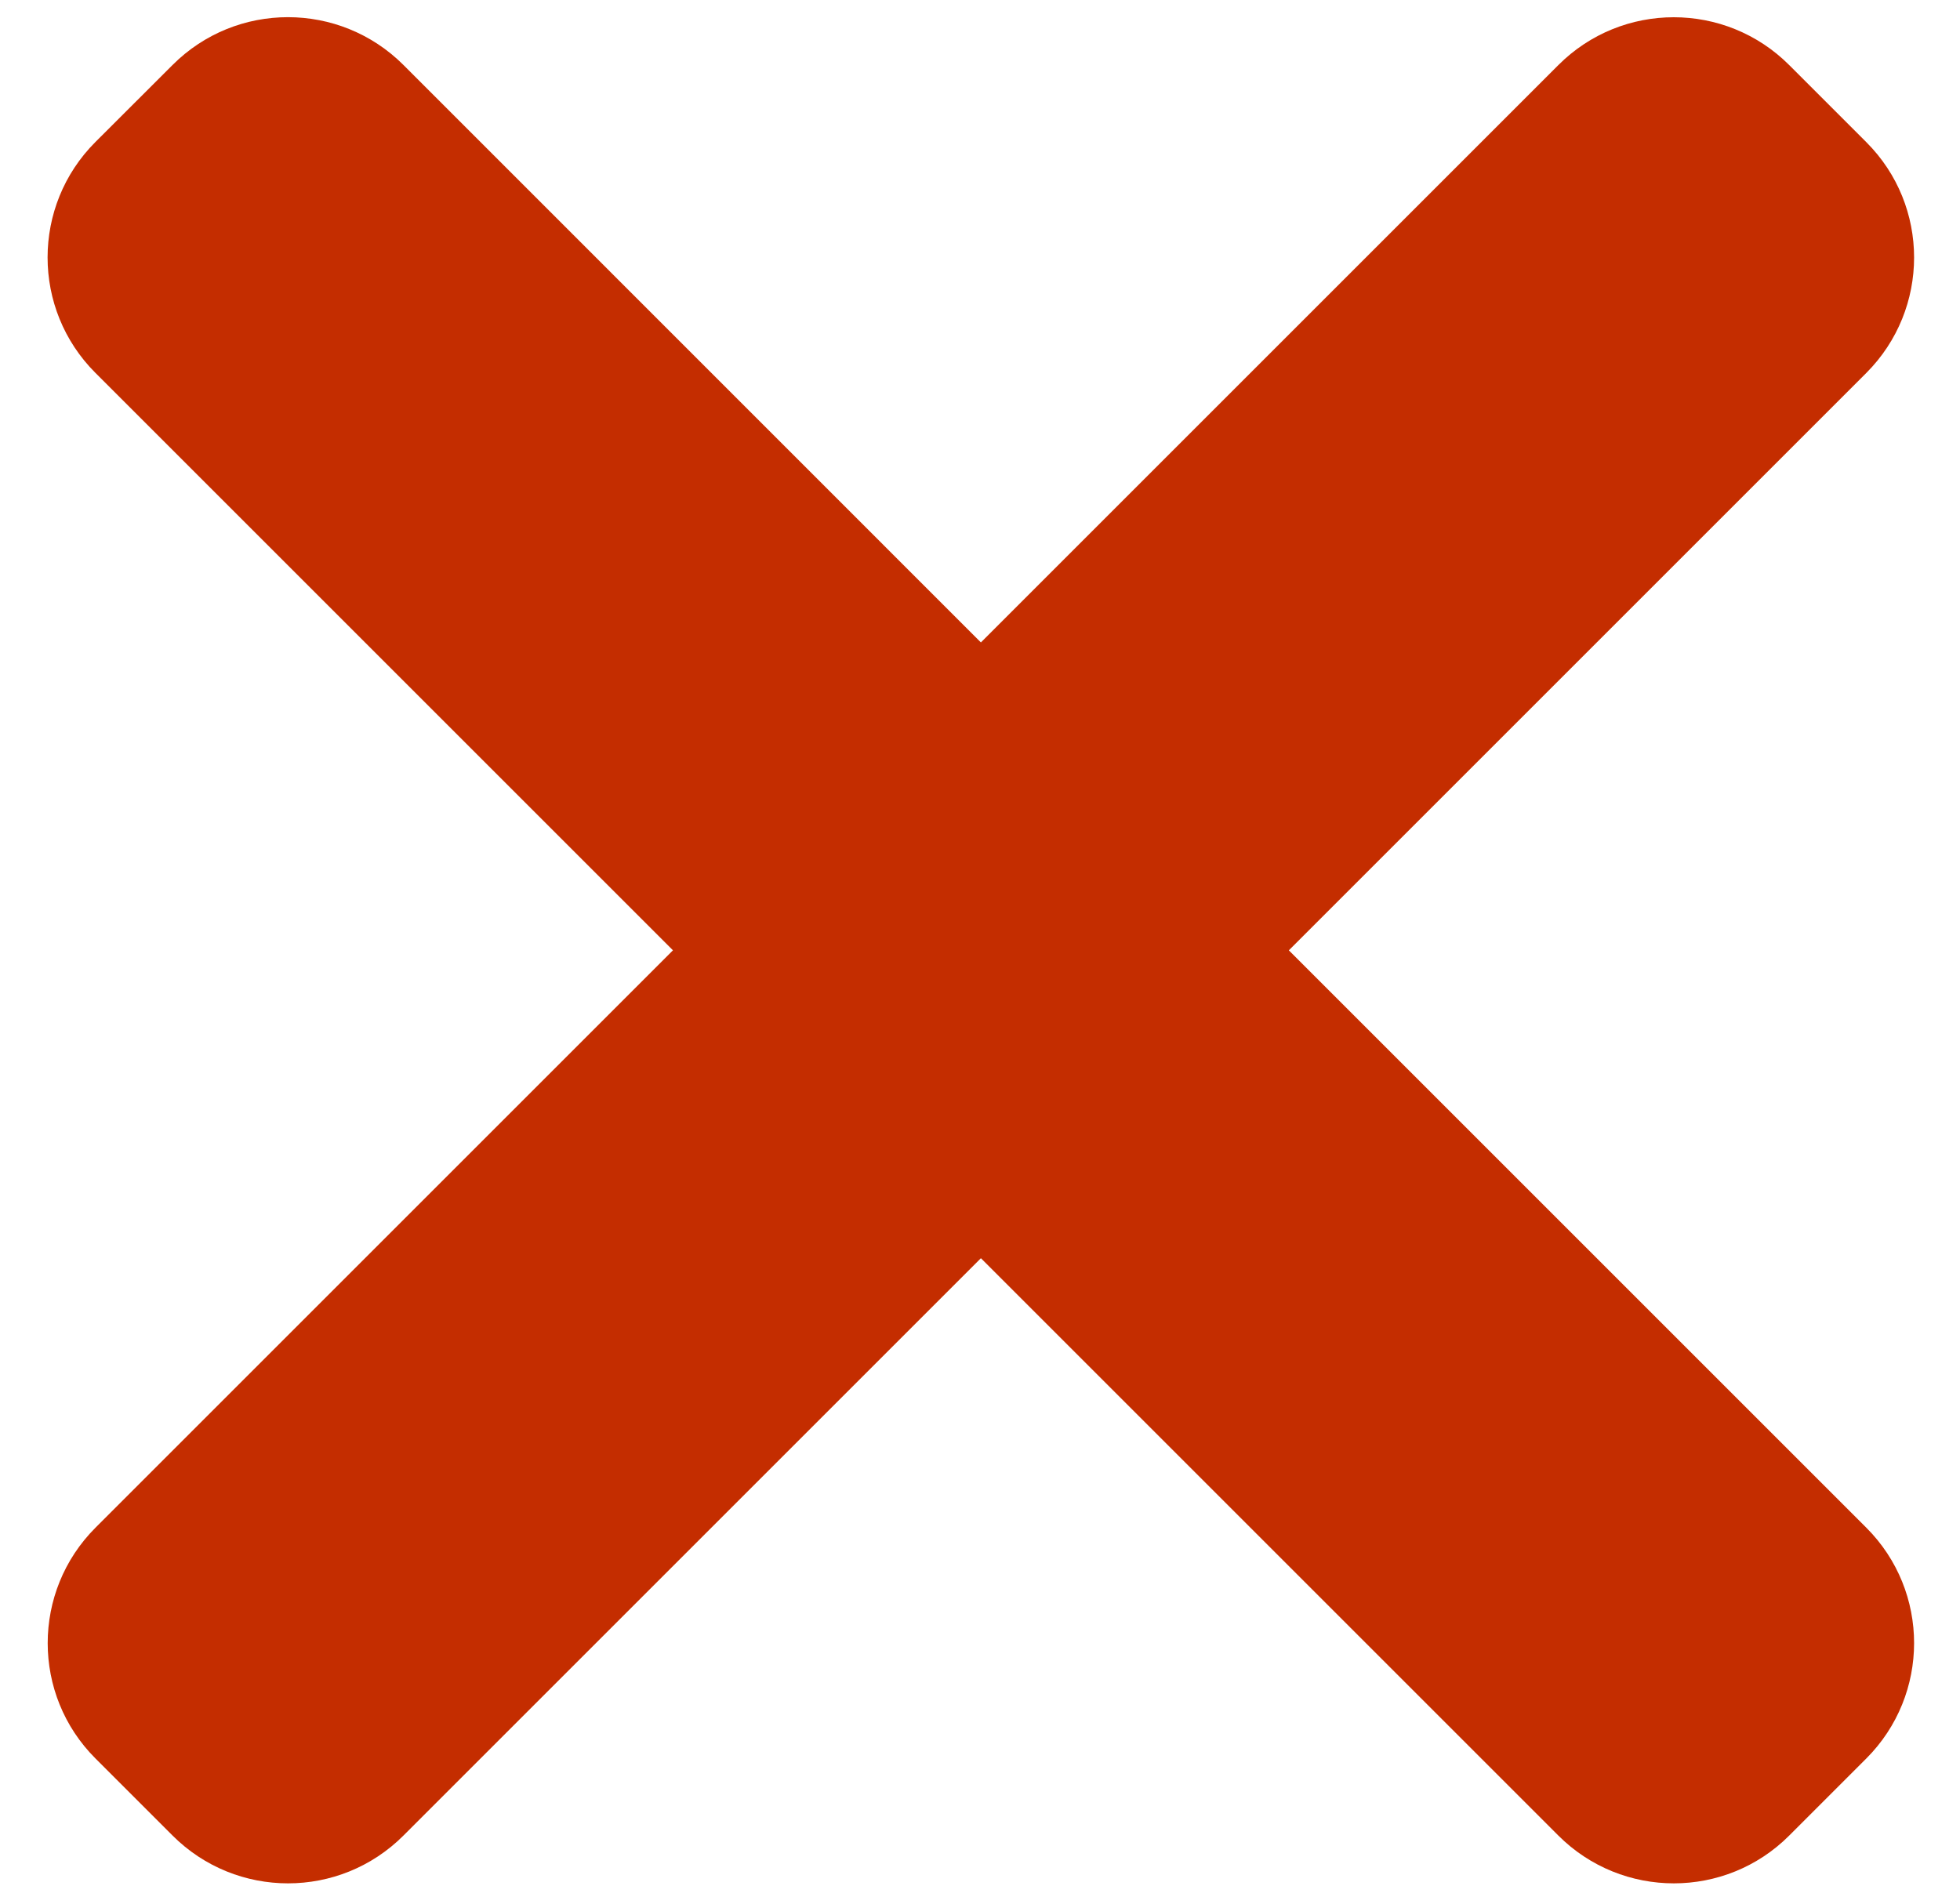 <svg xmlns="http://www.w3.org/2000/svg" width="35" height="34" viewBox="0 0 35 34" fill="none"><path d="M23.015 16.973L33.326 6.662C34.465 5.522 34.465 3.675 33.326 2.538L31.951 1.163C30.812 0.023 28.965 0.023 27.827 1.163L17.516 11.474L7.205 1.161C6.065 0.022 4.218 0.022 3.081 1.161L1.704 2.536C0.565 3.675 0.565 5.522 1.704 6.66L12.017 16.973L1.706 27.284C0.567 28.423 0.567 30.271 1.706 31.408L3.081 32.783C4.22 33.922 6.067 33.922 7.205 32.783L17.516 22.472L27.827 32.783C28.967 33.922 30.814 33.922 31.951 32.783L33.326 31.408C34.465 30.269 34.465 28.422 33.326 27.284L23.015 16.973Z" fill="#C42D00"></path></svg>